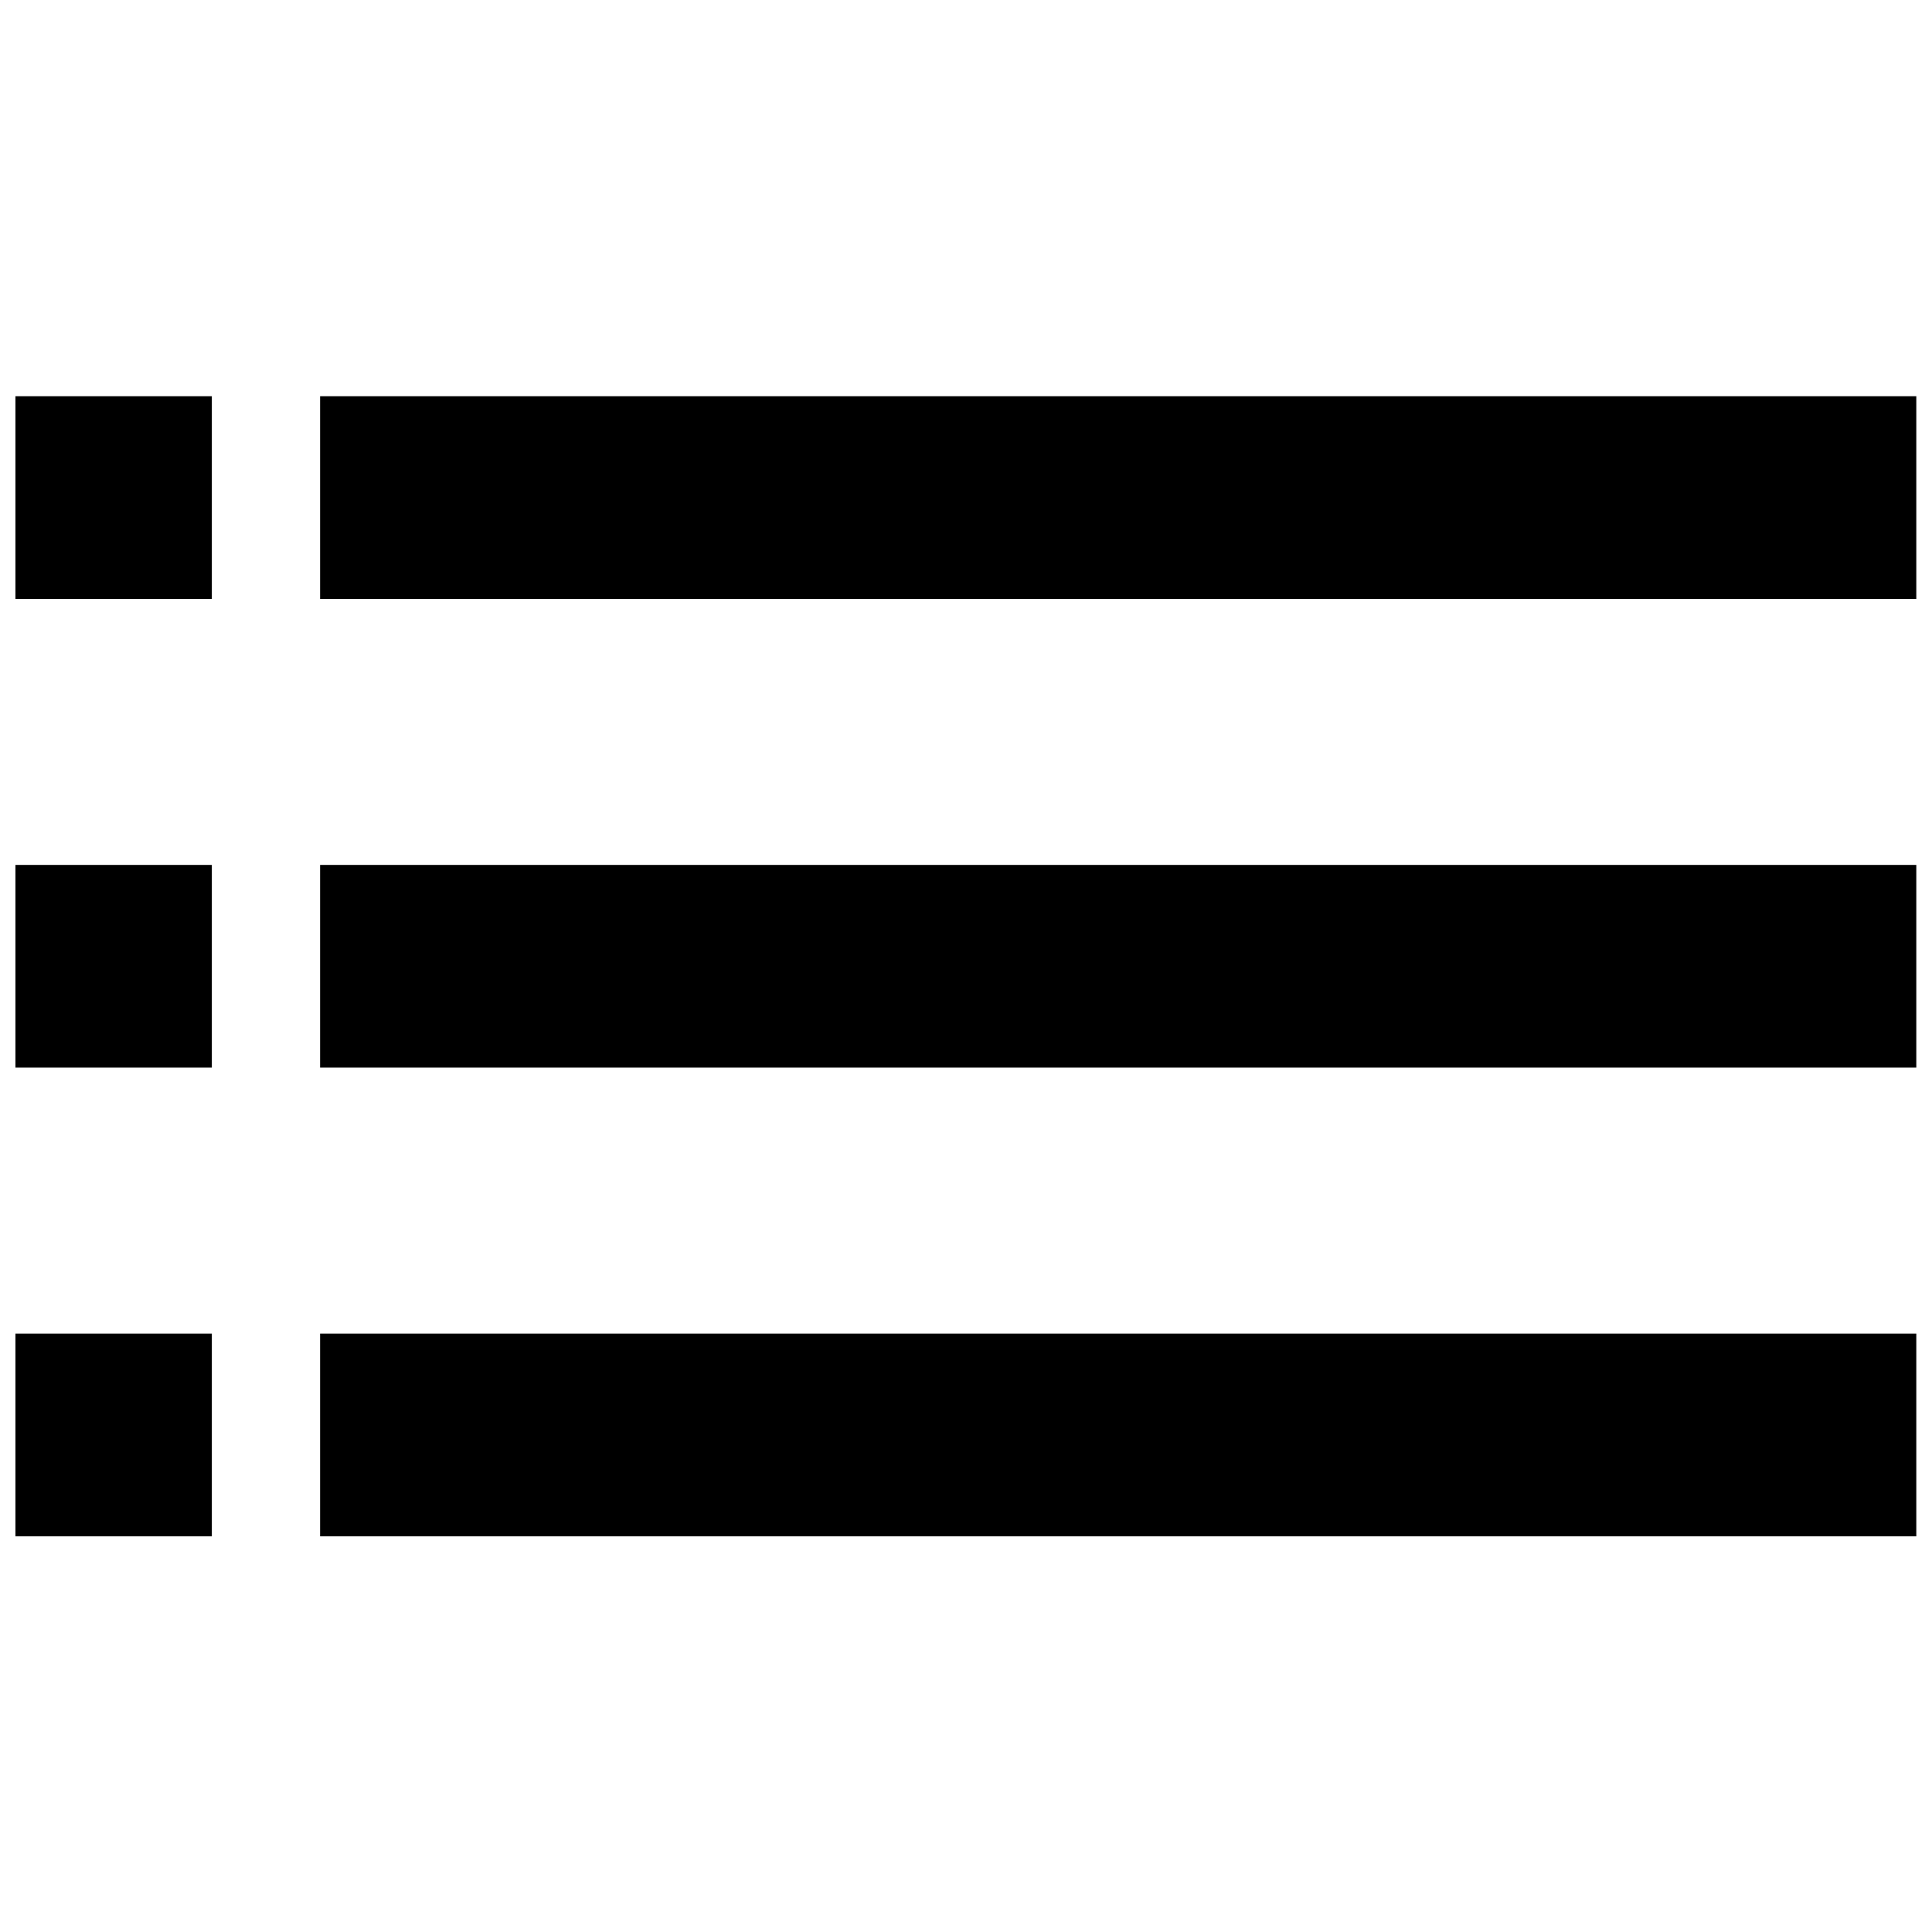 <?xml version="1.0" encoding="UTF-8"?>
<!-- The Best Svg Icon site in the world: iconSvg.co, Visit us! https://iconsvg.co -->
<svg width="800px" height="800px" version="1.1" viewBox="144 144 512 512" xmlns="http://www.w3.org/2000/svg">
 <defs>
  <clipPath id="f">
   <path d="m228 249h423.9v54h-423.9z"/>
  </clipPath>
  <clipPath id="e">
   <path d="m148.09 249h52.906v54h-52.906z"/>
  </clipPath>
  <clipPath id="d">
   <path d="m228 373h423.9v54h-423.9z"/>
  </clipPath>
  <clipPath id="c">
   <path d="m228 497h423.9v55h-423.9z"/>
  </clipPath>
  <clipPath id="b">
   <path d="m148.09 373h52.906v54h-52.906z"/>
  </clipPath>
  <clipPath id="a">
   <path d="m148.09 497h52.906v55h-52.906z"/>
  </clipPath>
 </defs>
 <g>
  <g clip-path="url(#f)">
   <path d="m228.83 249.01h423.01v53.719h-423.01z" fill-rule="evenodd"/>
  </g>
  <g clip-path="url(#e)">
   <path d="m148.09 249.01h52.051v53.719h-52.051z" fill-rule="evenodd"/>
  </g>
  <g clip-path="url(#d)">
   <path d="m228.83 373.21h423.01v53.719h-423.01z" fill-rule="evenodd"/>
  </g>
  <g clip-path="url(#c)">
   <path d="m228.83 497.42h423.01v53.719h-423.01z" fill-rule="evenodd"/>
  </g>
  <g clip-path="url(#b)">
   <path d="m148.09 373.21h52.051v53.719h-52.051z" fill-rule="evenodd"/>
  </g>
  <g clip-path="url(#a)">
   <path d="m148.09 497.42h52.051v53.719h-52.051z" fill-rule="evenodd"/>
  </g>
 </g>
</svg>